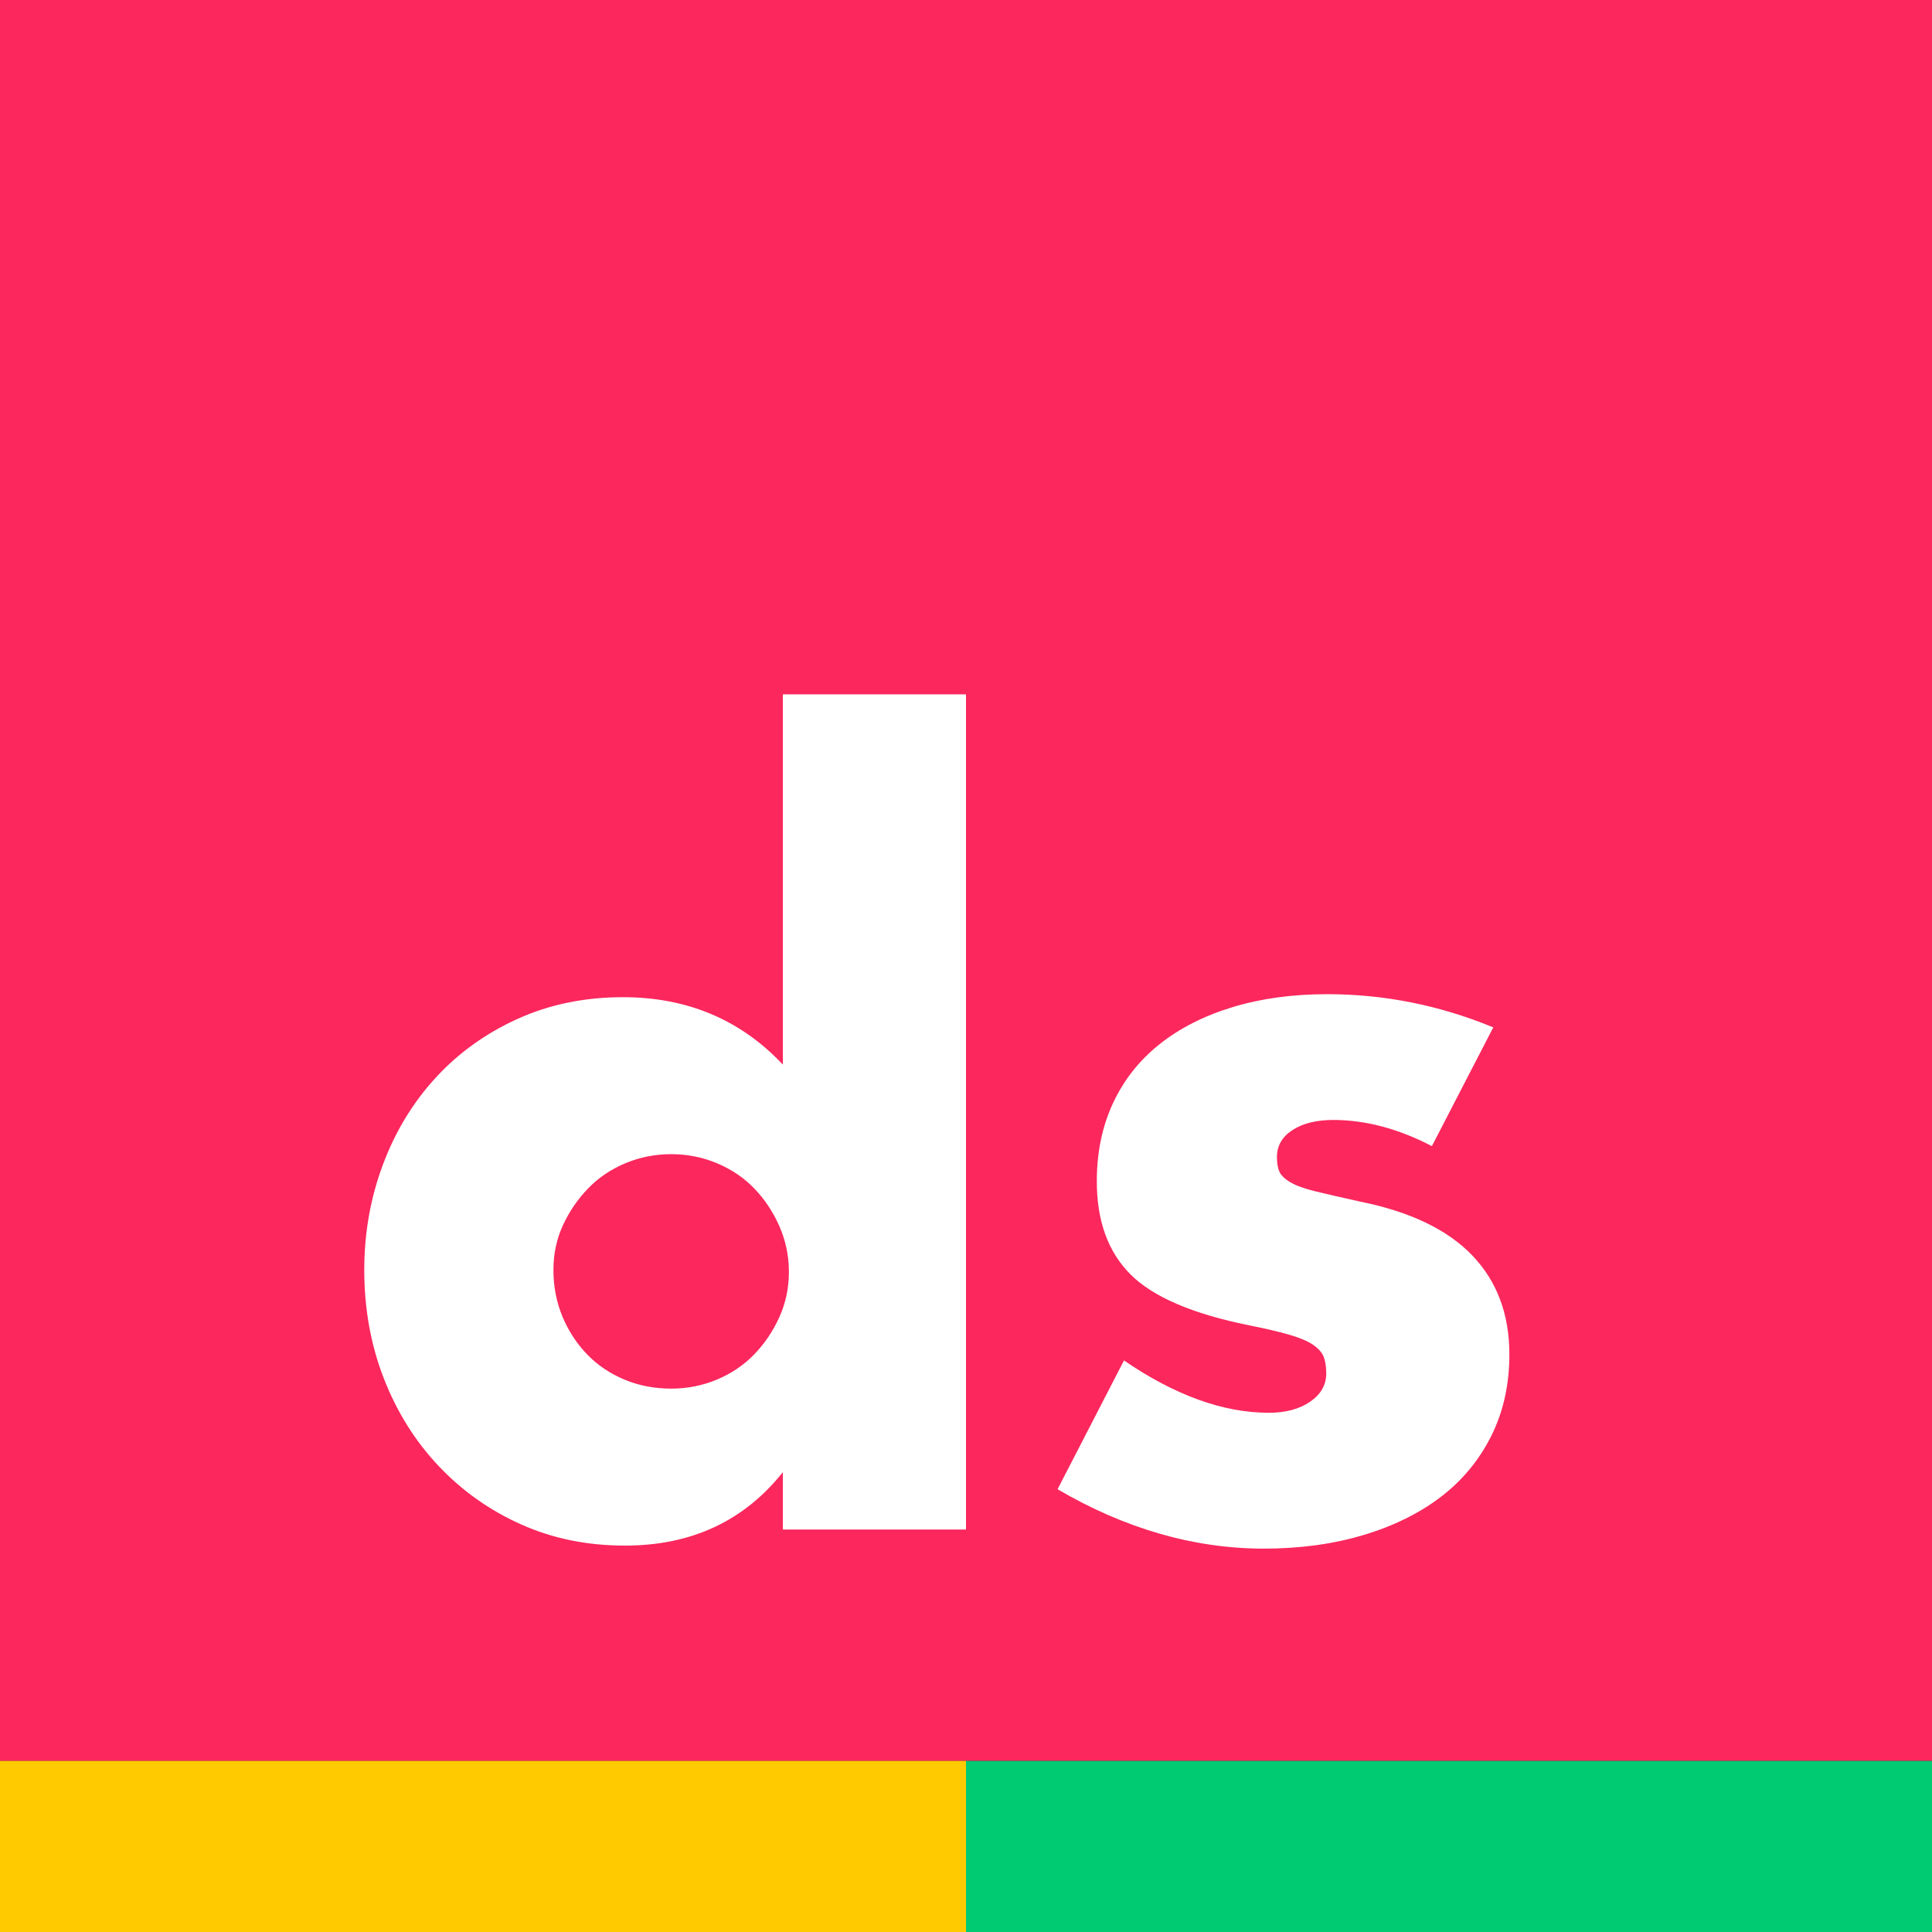 <svg width="400px" height="400px" viewBox="0 0 192 192" version="1.1" xmlns="http://www.w3.org/2000/svg" xmlns:xlink="http://www.w3.org/1999/xlink">
    <rect x="0" y="0" width="192" height="192" fill="#333333" stroke="none"/>
    <g id="dsapps-logo">
        <rect id="Rectangle"  fill="#FB275D" x="0" y="0" width="192" height="175"></rect>
        <rect id="Rectangle" fill="#FFCB00" x="0" y="175" width="96" height="17"></rect>
        <rect id="Rectangle" fill="#00CA72" x="96" y="175" width="96" height="17"></rect>
		
        <path d="M62.1,153.6 C68.7,153.6 73.933,151.167 77.8,146.3 L77.8,146.3 L77.8,152 L96,152 L96,69 L77.8,69 L77.8,105.8 C73.6,101.333 68.3,99.1 61.9,99.1 C58.1,99.1 54.617,99.817 51.45,101.25 C48.283,102.683 45.567,104.633 43.3,107.1 C41.033,109.567 39.283,112.45 38.05,115.75 C36.817,119.05 36.2,122.533 36.2,126.2 C36.2,130.067 36.85,133.667 38.15,137 C39.45,140.333 41.267,143.233 43.6,145.7 C45.933,148.167 48.667,150.1 51.8,151.5 C54.933,152.9 58.367,153.6 62.1,153.6 Z M66.7,138 C65.033,138 63.483,137.7 62.05,137.1 C60.617,136.5 59.383,135.667 58.35,134.6 C57.317,133.533 56.5,132.283 55.9,130.85 C55.3,129.417 55,127.867 55,126.2 C55,124.6 55.317,123.117 55.95,121.75 C56.583,120.383 57.417,119.167 58.45,118.1 C59.483,117.033 60.717,116.2 62.15,115.6 C63.583,115 65.1,114.7 66.7,114.7 C68.3,114.7 69.817,115 71.25,115.6 C72.683,116.2 73.917,117.033 74.95,118.1 C75.983,119.167 76.817,120.417 77.45,121.85 C78.083,123.283 78.4,124.8 78.4,126.4 C78.4,128 78.083,129.5 77.45,130.9 C76.817,132.3 75.983,133.533 74.95,134.6 C73.917,135.667 72.683,136.5 71.25,137.1 C69.817,137.7 68.3,138 66.7,138 Z M125.6,153.9 C129.2,153.9 132.5,153.45 135.5,152.55 C138.5,151.65 141.067,150.383 143.2,148.75 C145.333,147.117 147,145.1 148.2,142.7 C149.4,140.3 150,137.6 150,134.6 C150,130.6 148.767,127.317 146.3,124.75 C143.833,122.183 140.1,120.4 135.1,119.4 C133.3,119 131.85,118.667 130.75,118.4 C129.65,118.133 128.817,117.833 128.25,117.5 C127.683,117.167 127.317,116.817 127.15,116.45 C126.983,116.083 126.9,115.6 126.9,115 C126.9,113.867 127.417,112.967 128.45,112.3 C129.483,111.633 130.833,111.3 132.5,111.3 C135.7,111.3 138.967,112.167 142.3,113.9 L142.3,113.9 L148.4,102.1 C143.067,99.9 137.567,98.8 131.9,98.8 C128.433,98.8 125.283,99.233 122.45,100.1 C119.617,100.967 117.2,102.2 115.2,103.8 C113.2,105.4 111.667,107.35 110.6,109.65 C109.533,111.95 109,114.533 109,117.4 C109,121.333 110.117,124.417 112.35,126.65 C114.583,128.883 118.5,130.567 124.1,131.7 C125.767,132.033 127.117,132.35 128.15,132.65 C129.183,132.95 129.967,133.283 130.5,133.65 C131.033,134.017 131.383,134.417 131.55,134.85 C131.717,135.283 131.8,135.833 131.8,136.5 C131.8,137.633 131.267,138.567 130.2,139.3 C129.133,140.033 127.767,140.4 126.1,140.4 C121.567,140.4 116.767,138.667 111.7,135.2 L111.7,135.2 L105.1,148 C111.833,151.933 118.667,153.9 125.6,153.9 Z" id="ds" fill="#FFFFFF" fill-rule="nonzero"></path>
    </g>
</svg>